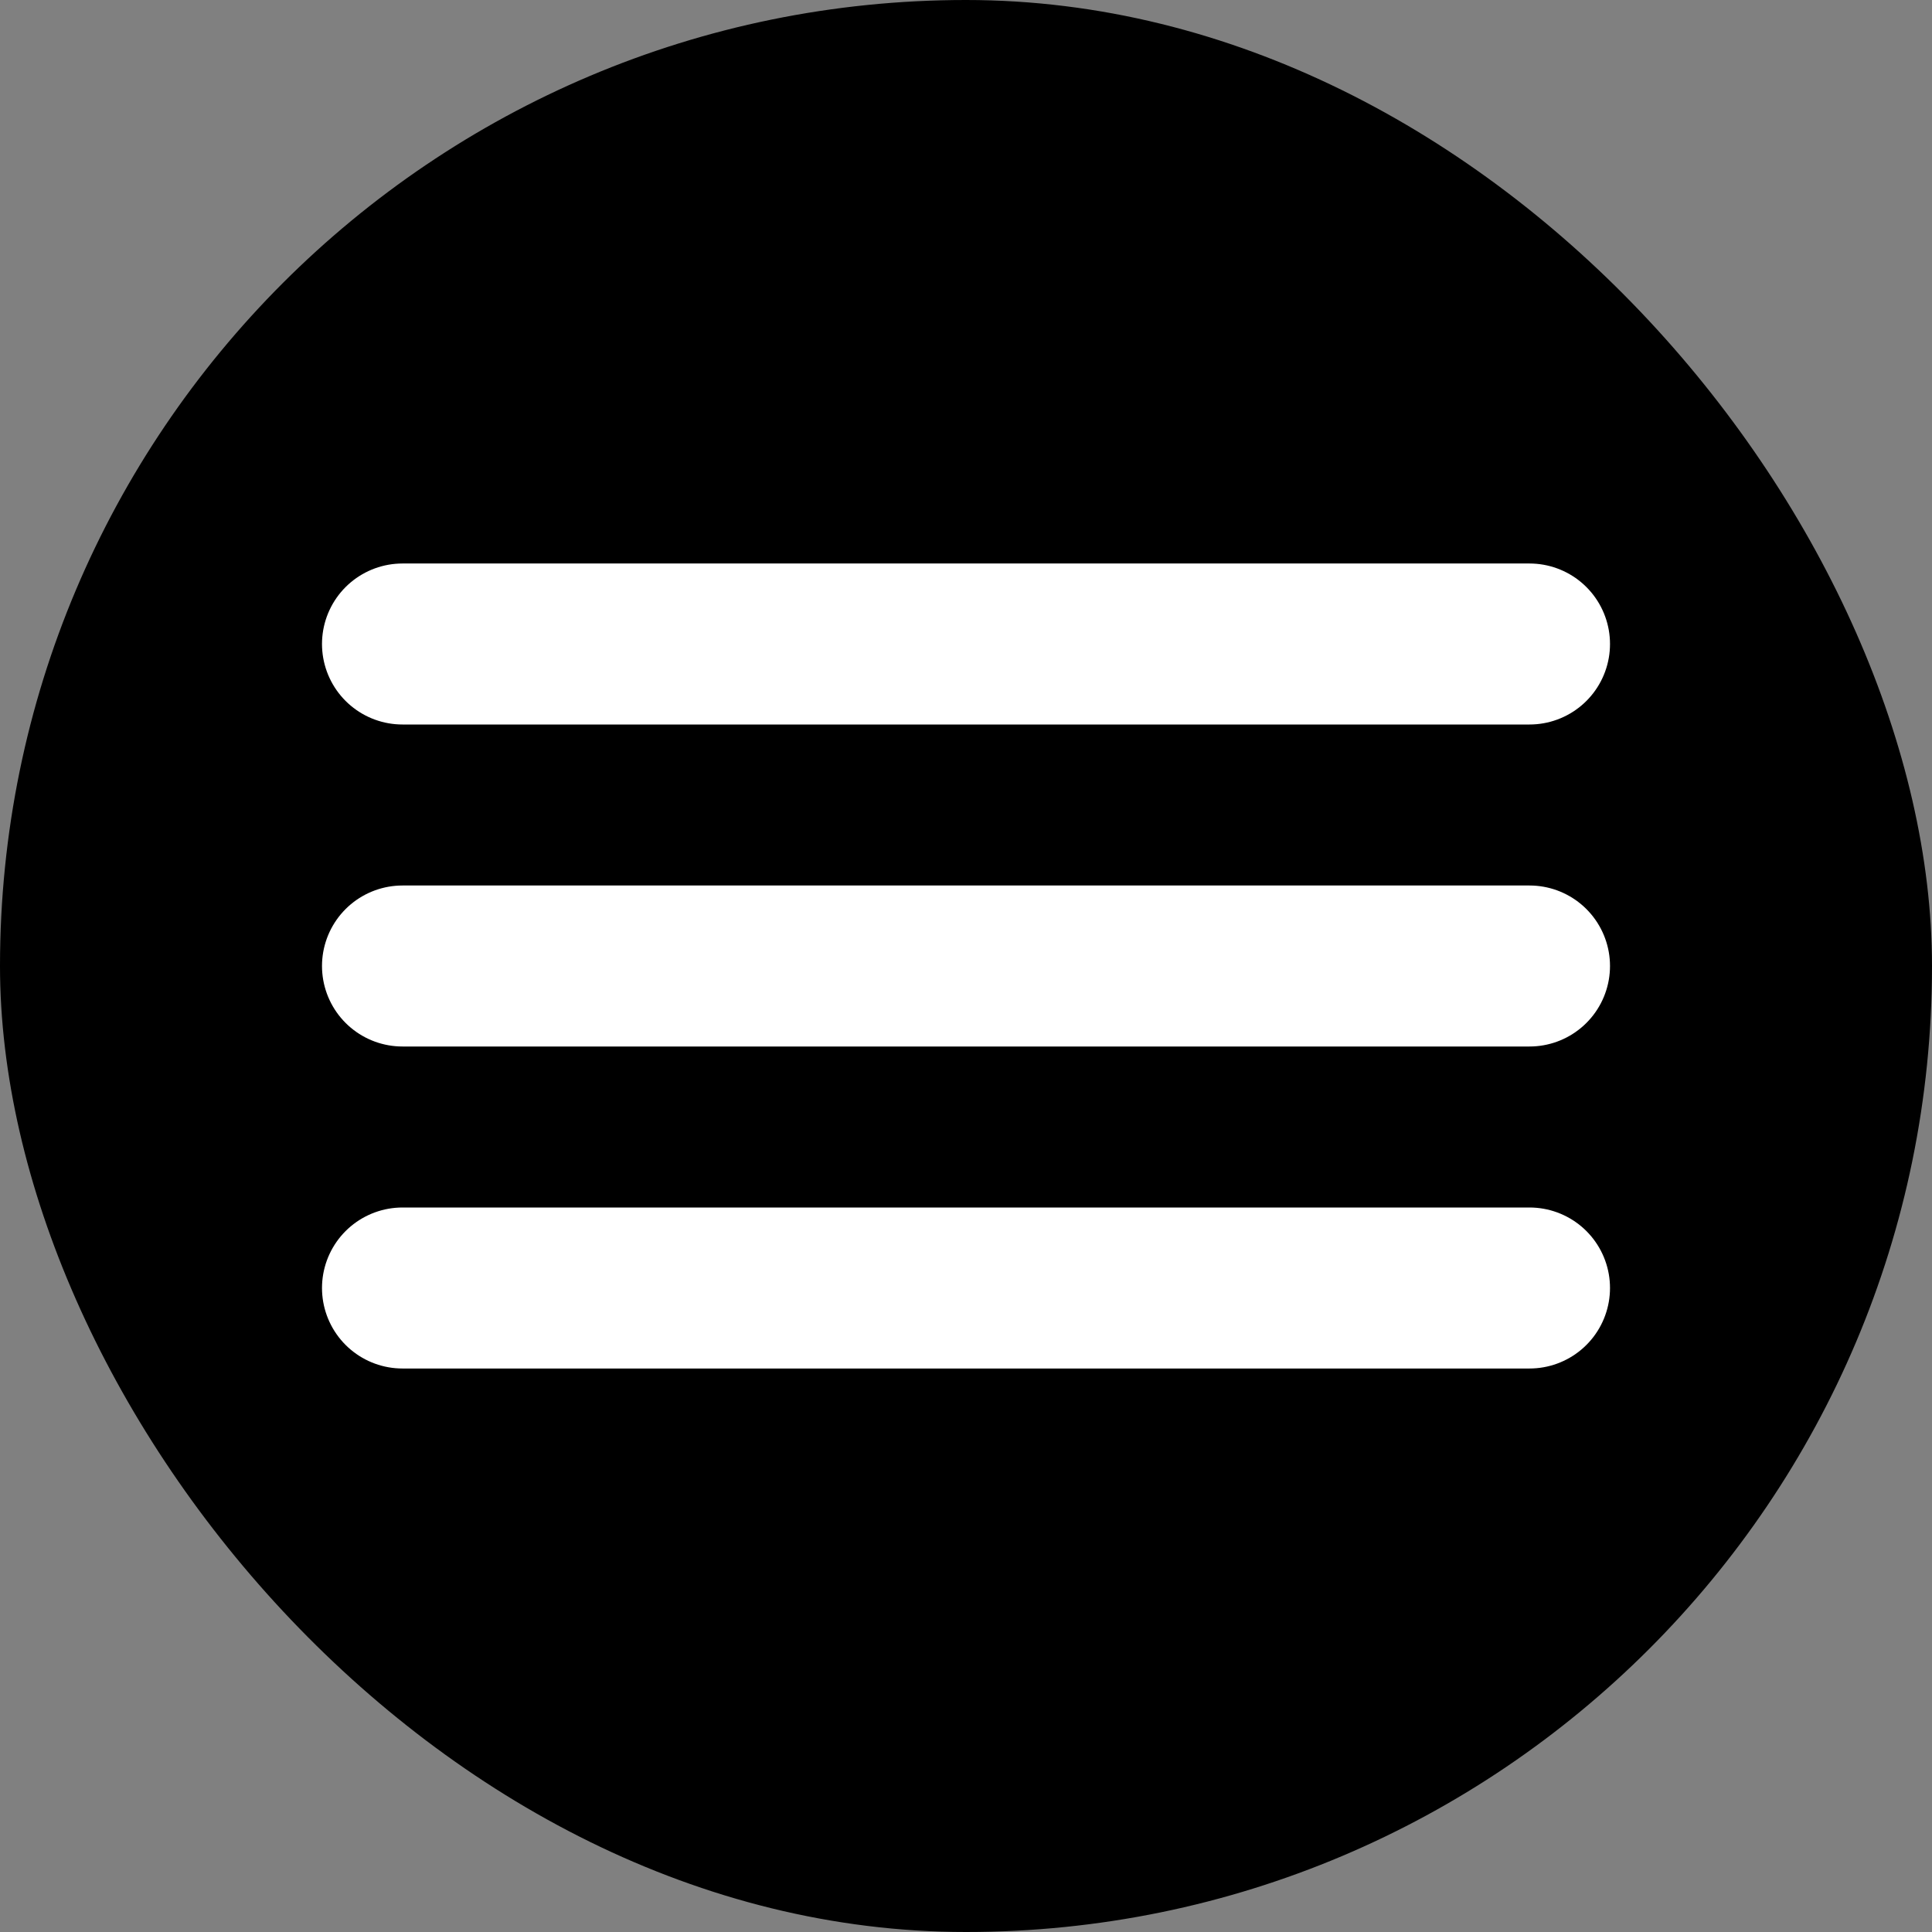 <svg xmlns="http://www.w3.org/2000/svg" viewBox="0 0 24 24" width="24" height="24">
  <rect x="0" y="0" width="24" height="24" fill="#808080" stroke="none"/>
  <rect width="24" height="24" fill="#000" rx="12" ry="12"/>
  <path d="M5 8H19M5 12H19M5 16H19" stroke="white" stroke-width="2" stroke-linecap="round"/>
</svg>